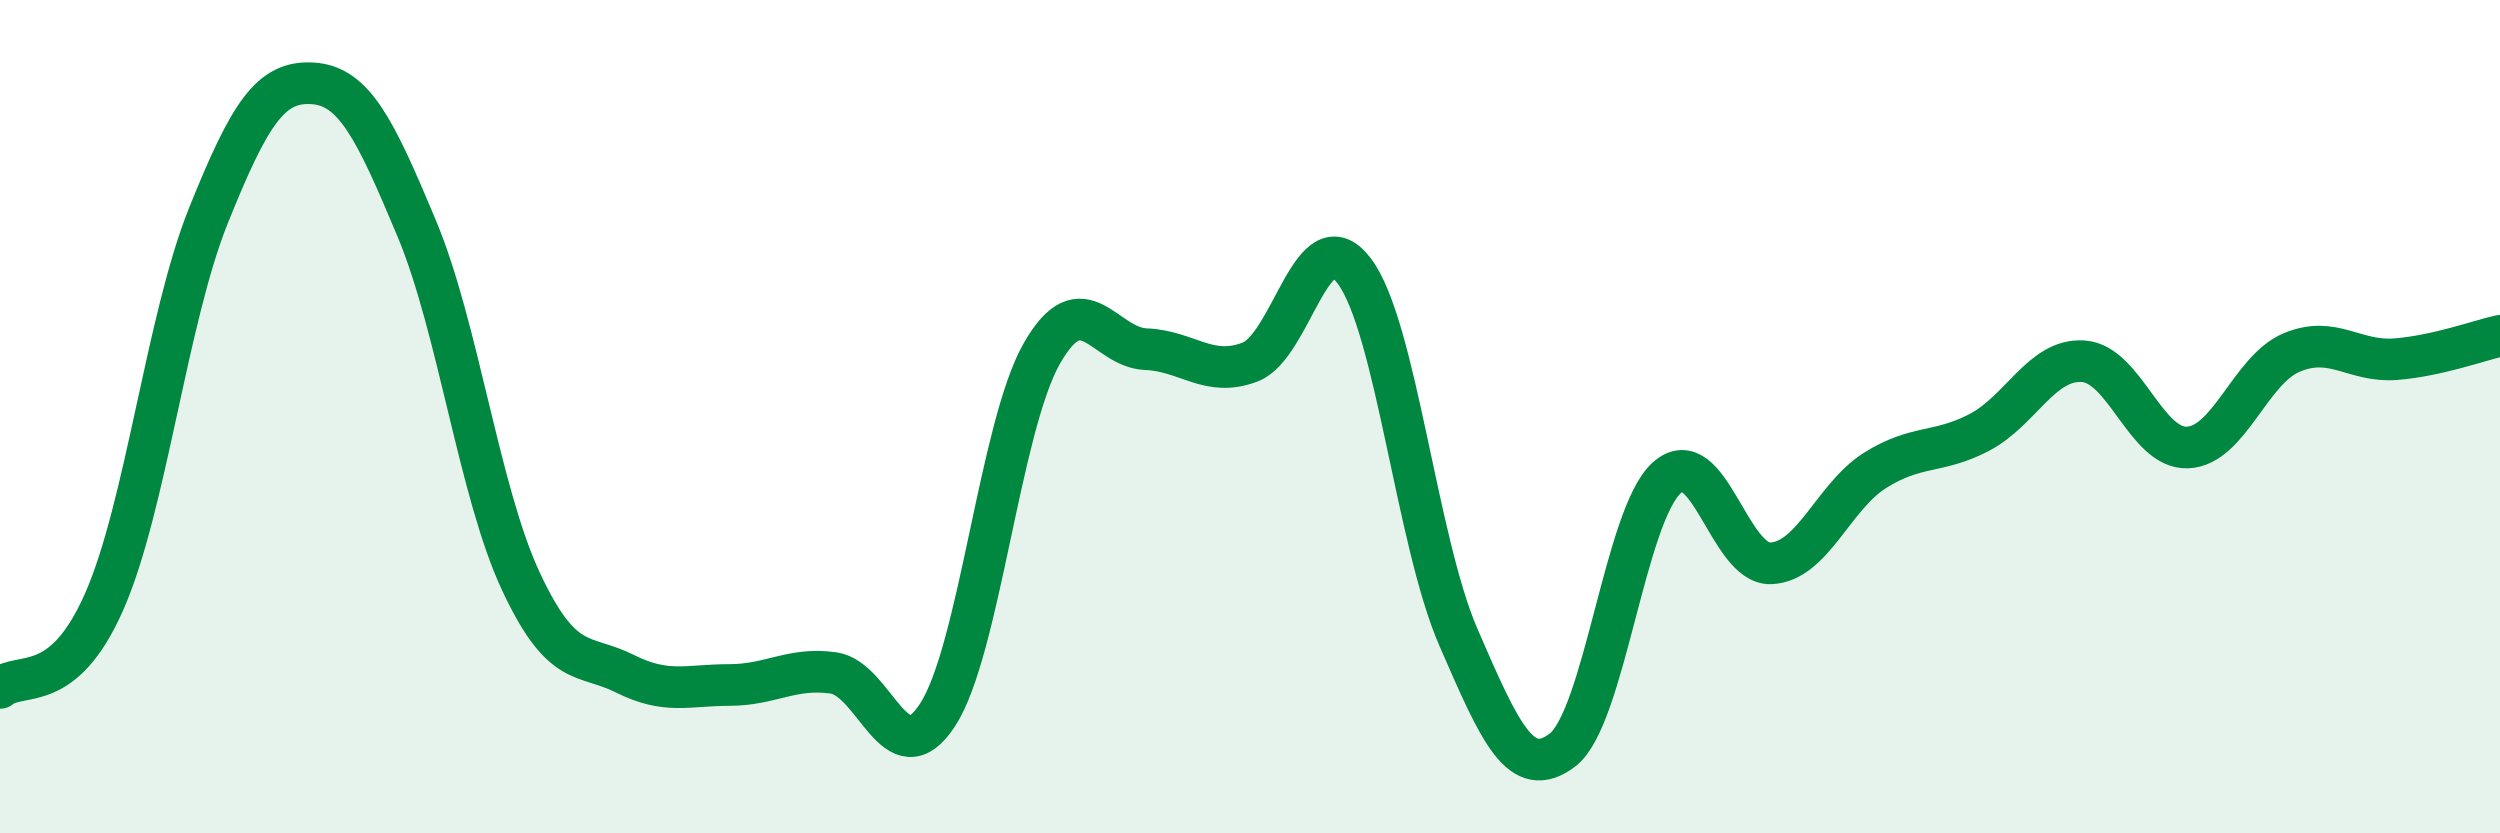 
    <svg width="60" height="20" viewBox="0 0 60 20" xmlns="http://www.w3.org/2000/svg">
      <path
        d="M 0,16.51 C 0.5,16.1 1.5,16.71 2.5,14.44 C 3.5,12.17 4,7.67 5,5.18 C 6,2.69 6.5,1.94 7.5,2 C 8.5,2.06 9,3.09 10,5.48 C 11,7.87 11.5,11.81 12.5,13.95 C 13.5,16.09 14,15.67 15,16.17 C 16,16.67 16.5,16.44 17.5,16.44 C 18.5,16.44 19,16.01 20,16.15 C 21,16.29 21.5,18.69 22.5,17.16 C 23.5,15.63 24,10.25 25,8.49 C 26,6.73 26.5,8.34 27.5,8.38 C 28.5,8.42 29,9.07 30,8.69 C 31,8.31 31.5,5.18 32.5,6.5 C 33.5,7.82 34,12.99 35,15.29 C 36,17.59 36.5,18.76 37.5,18 C 38.5,17.24 39,12.37 40,11.47 C 41,10.57 41.5,13.56 42.5,13.52 C 43.5,13.48 44,11.92 45,11.29 C 46,10.66 46.5,10.9 47.5,10.38 C 48.5,9.86 49,8.6 50,8.67 C 51,8.74 51.5,10.78 52.5,10.74 C 53.5,10.7 54,8.88 55,8.46 C 56,8.04 56.5,8.7 57.5,8.62 C 58.5,8.54 59.5,8.17 60,8.06L60 20L0 20Z"
        fill="#008740"
        opacity="0.1"
        stroke-linecap="round"
        stroke-linejoin="round"
      />
      <path
        d="M 0,16.51 C 0.5,16.1 1.5,16.71 2.5,14.44 C 3.5,12.17 4,7.67 5,5.18 C 6,2.69 6.5,1.94 7.5,2 C 8.5,2.06 9,3.09 10,5.48 C 11,7.87 11.5,11.81 12.5,13.95 C 13.5,16.09 14,15.67 15,16.17 C 16,16.67 16.5,16.44 17.5,16.44 C 18.5,16.44 19,16.01 20,16.15 C 21,16.29 21.5,18.69 22.5,17.16 C 23.5,15.63 24,10.25 25,8.49 C 26,6.73 26.5,8.34 27.5,8.38 C 28.5,8.42 29,9.07 30,8.69 C 31,8.31 31.5,5.18 32.5,6.5 C 33.5,7.82 34,12.99 35,15.29 C 36,17.59 36.5,18.76 37.5,18 C 38.5,17.24 39,12.37 40,11.47 C 41,10.57 41.5,13.56 42.5,13.52 C 43.5,13.48 44,11.92 45,11.29 C 46,10.66 46.5,10.9 47.5,10.38 C 48.5,9.86 49,8.6 50,8.67 C 51,8.74 51.5,10.78 52.5,10.74 C 53.5,10.7 54,8.88 55,8.46 C 56,8.04 56.5,8.7 57.5,8.62 C 58.5,8.54 59.5,8.17 60,8.06"
        stroke="#008740"
        stroke-width="1"
        fill="none"
        stroke-linecap="round"
        stroke-linejoin="round"
      />
    </svg>
  